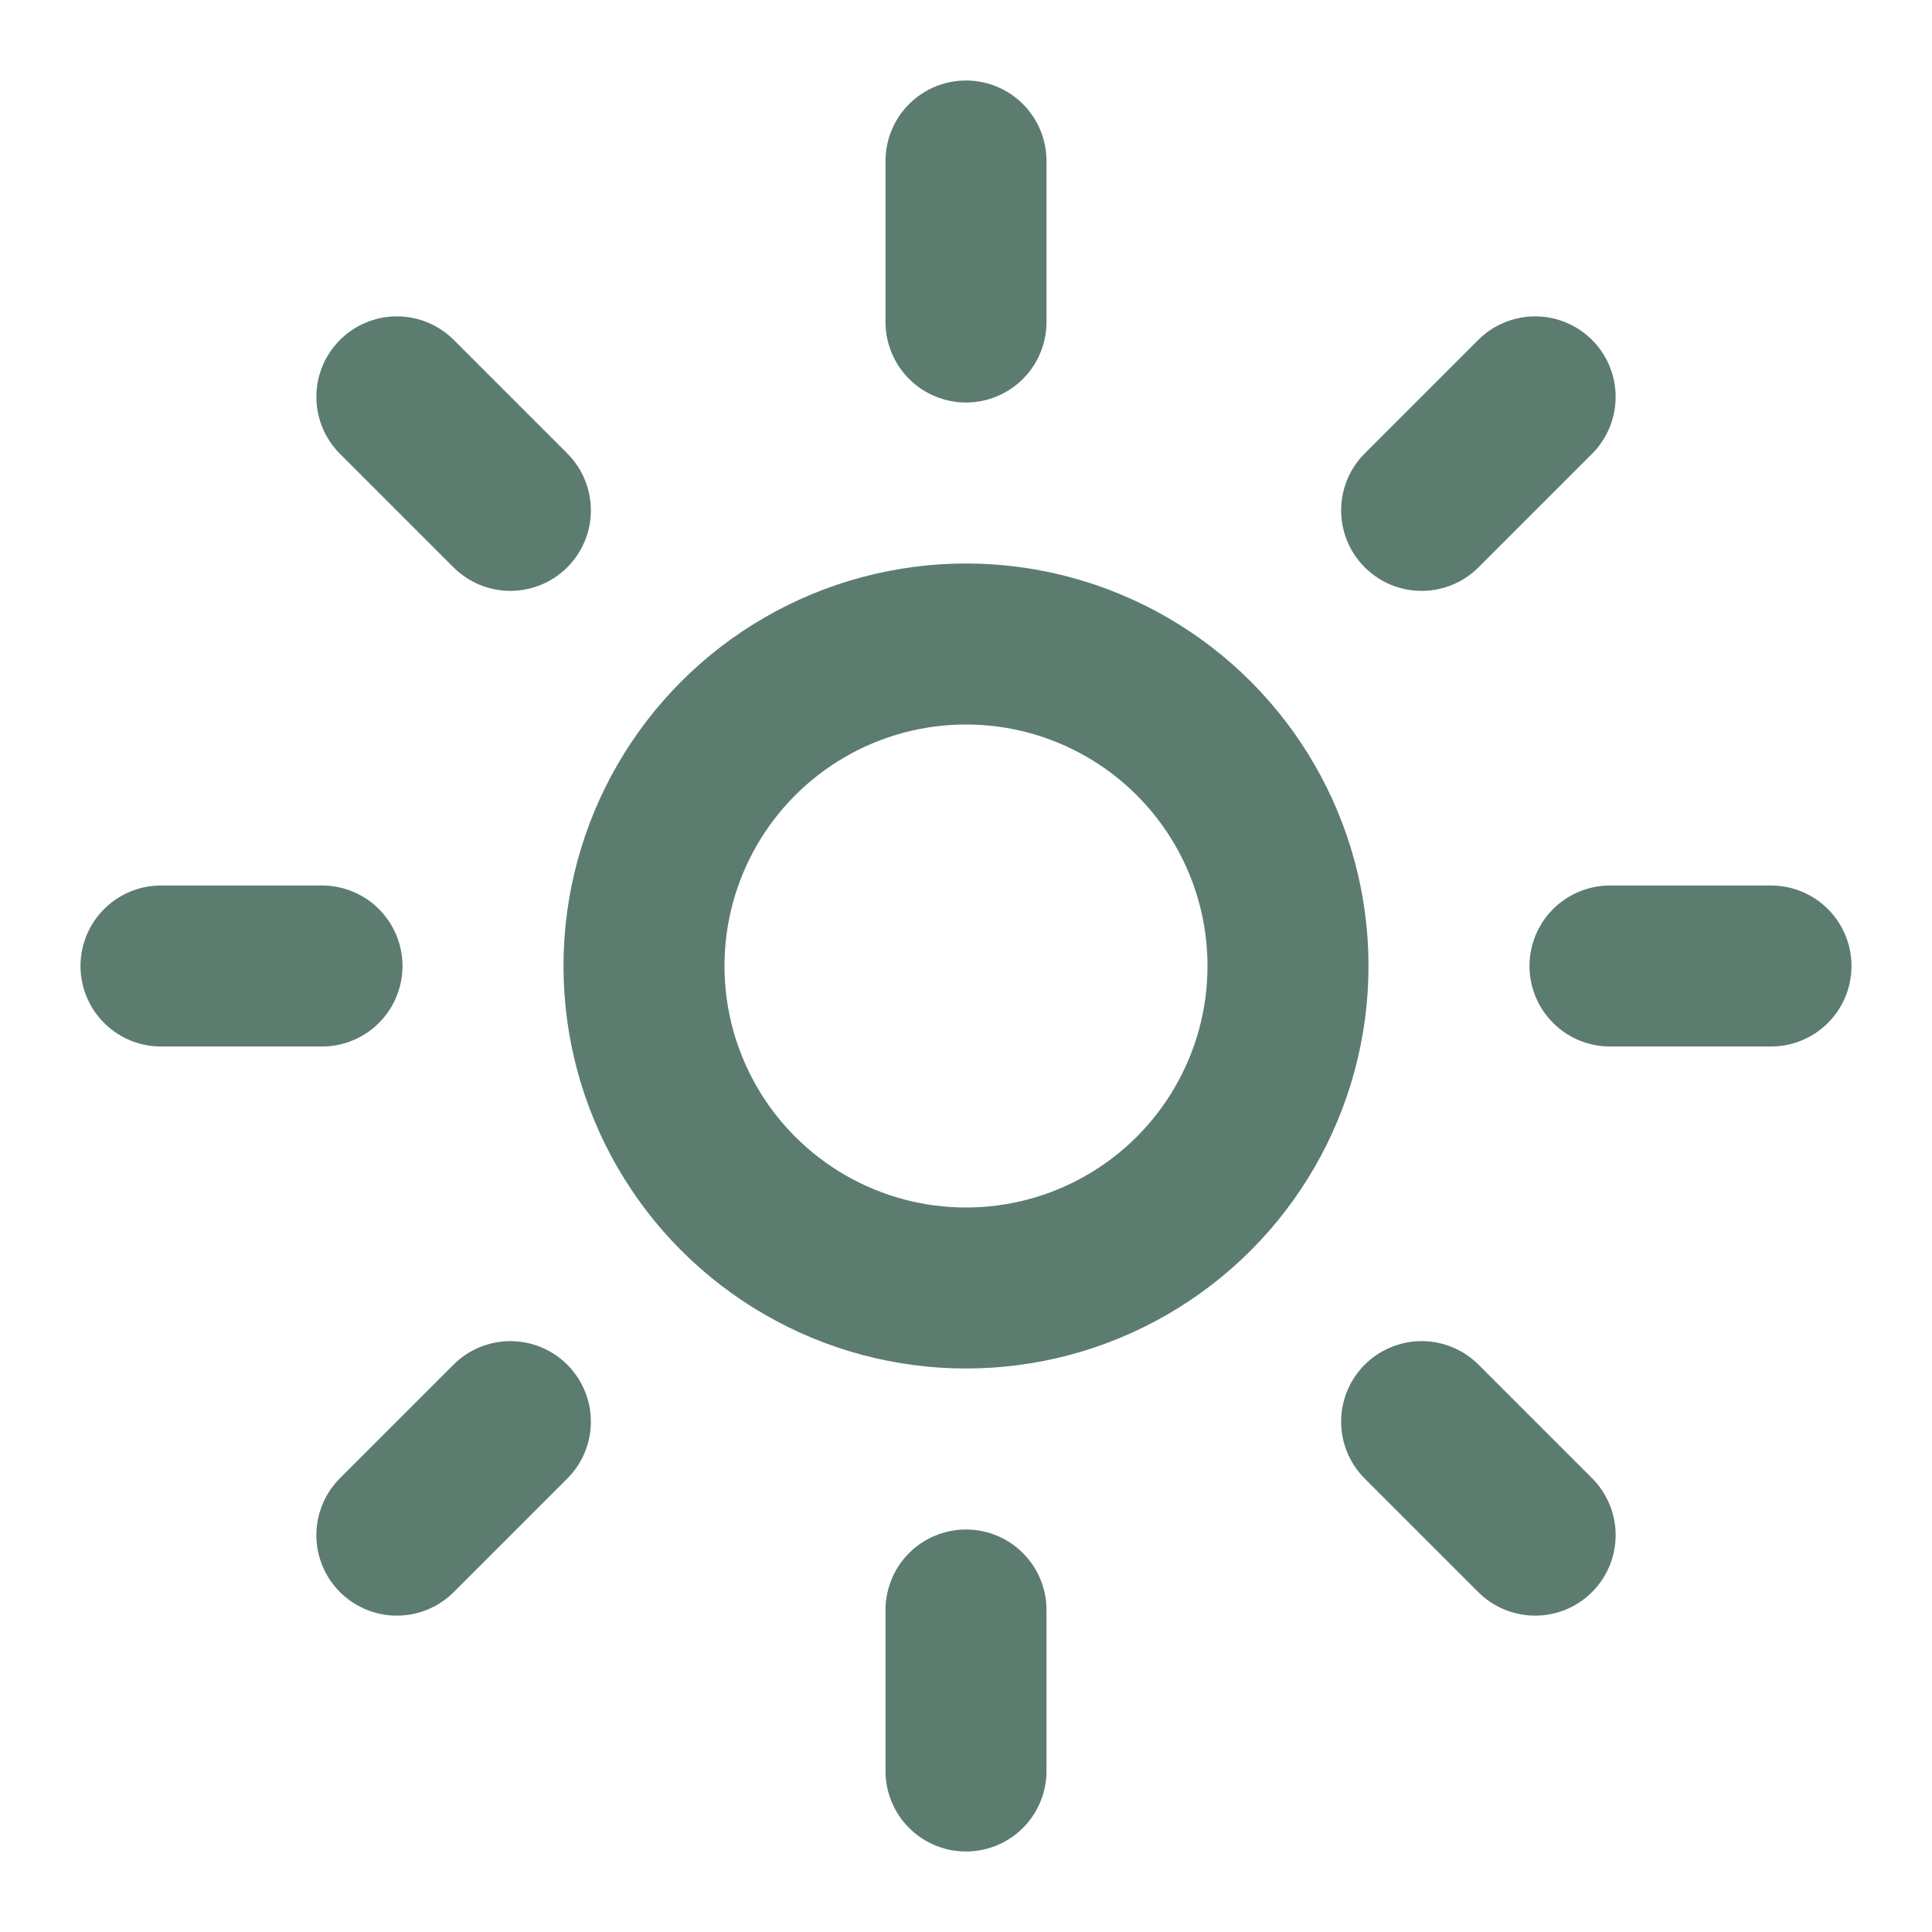 <svg xmlns="http://www.w3.org/2000/svg" width="24" height="24" viewBox="0 0 24 24" fill="none" stroke="#5c7c6f" stroke-width="2" stroke-linecap="round" stroke-linejoin="round" class="lucide lucide-sun h-6 w-6 text-anastasis-green" data-lov-id="src/components/programs/ProgramCard.tsx:22:12" data-lov-name="Icon" data-component-path="src/components/programs/ProgramCard.tsx" data-component-line="22" data-component-file="ProgramCard.tsx" data-component-name="Icon" data-component-content="%7B%22className%22%3A%22h-6%20w-6%20text-anastasis-green%22%7D"><circle cx="12" cy="12" r="4"></circle><path d="M12 2v2"></path><path d="M12 20v2"></path><path d="m4.93 4.93 1.41 1.41"></path><path d="m17.66 17.66 1.41 1.41"></path><path d="M2 12h2"></path><path d="M20 12h2"></path><path d="m6.34 17.66-1.41 1.41"></path><path d="m19.07 4.93-1.41 1.41"></path></svg>